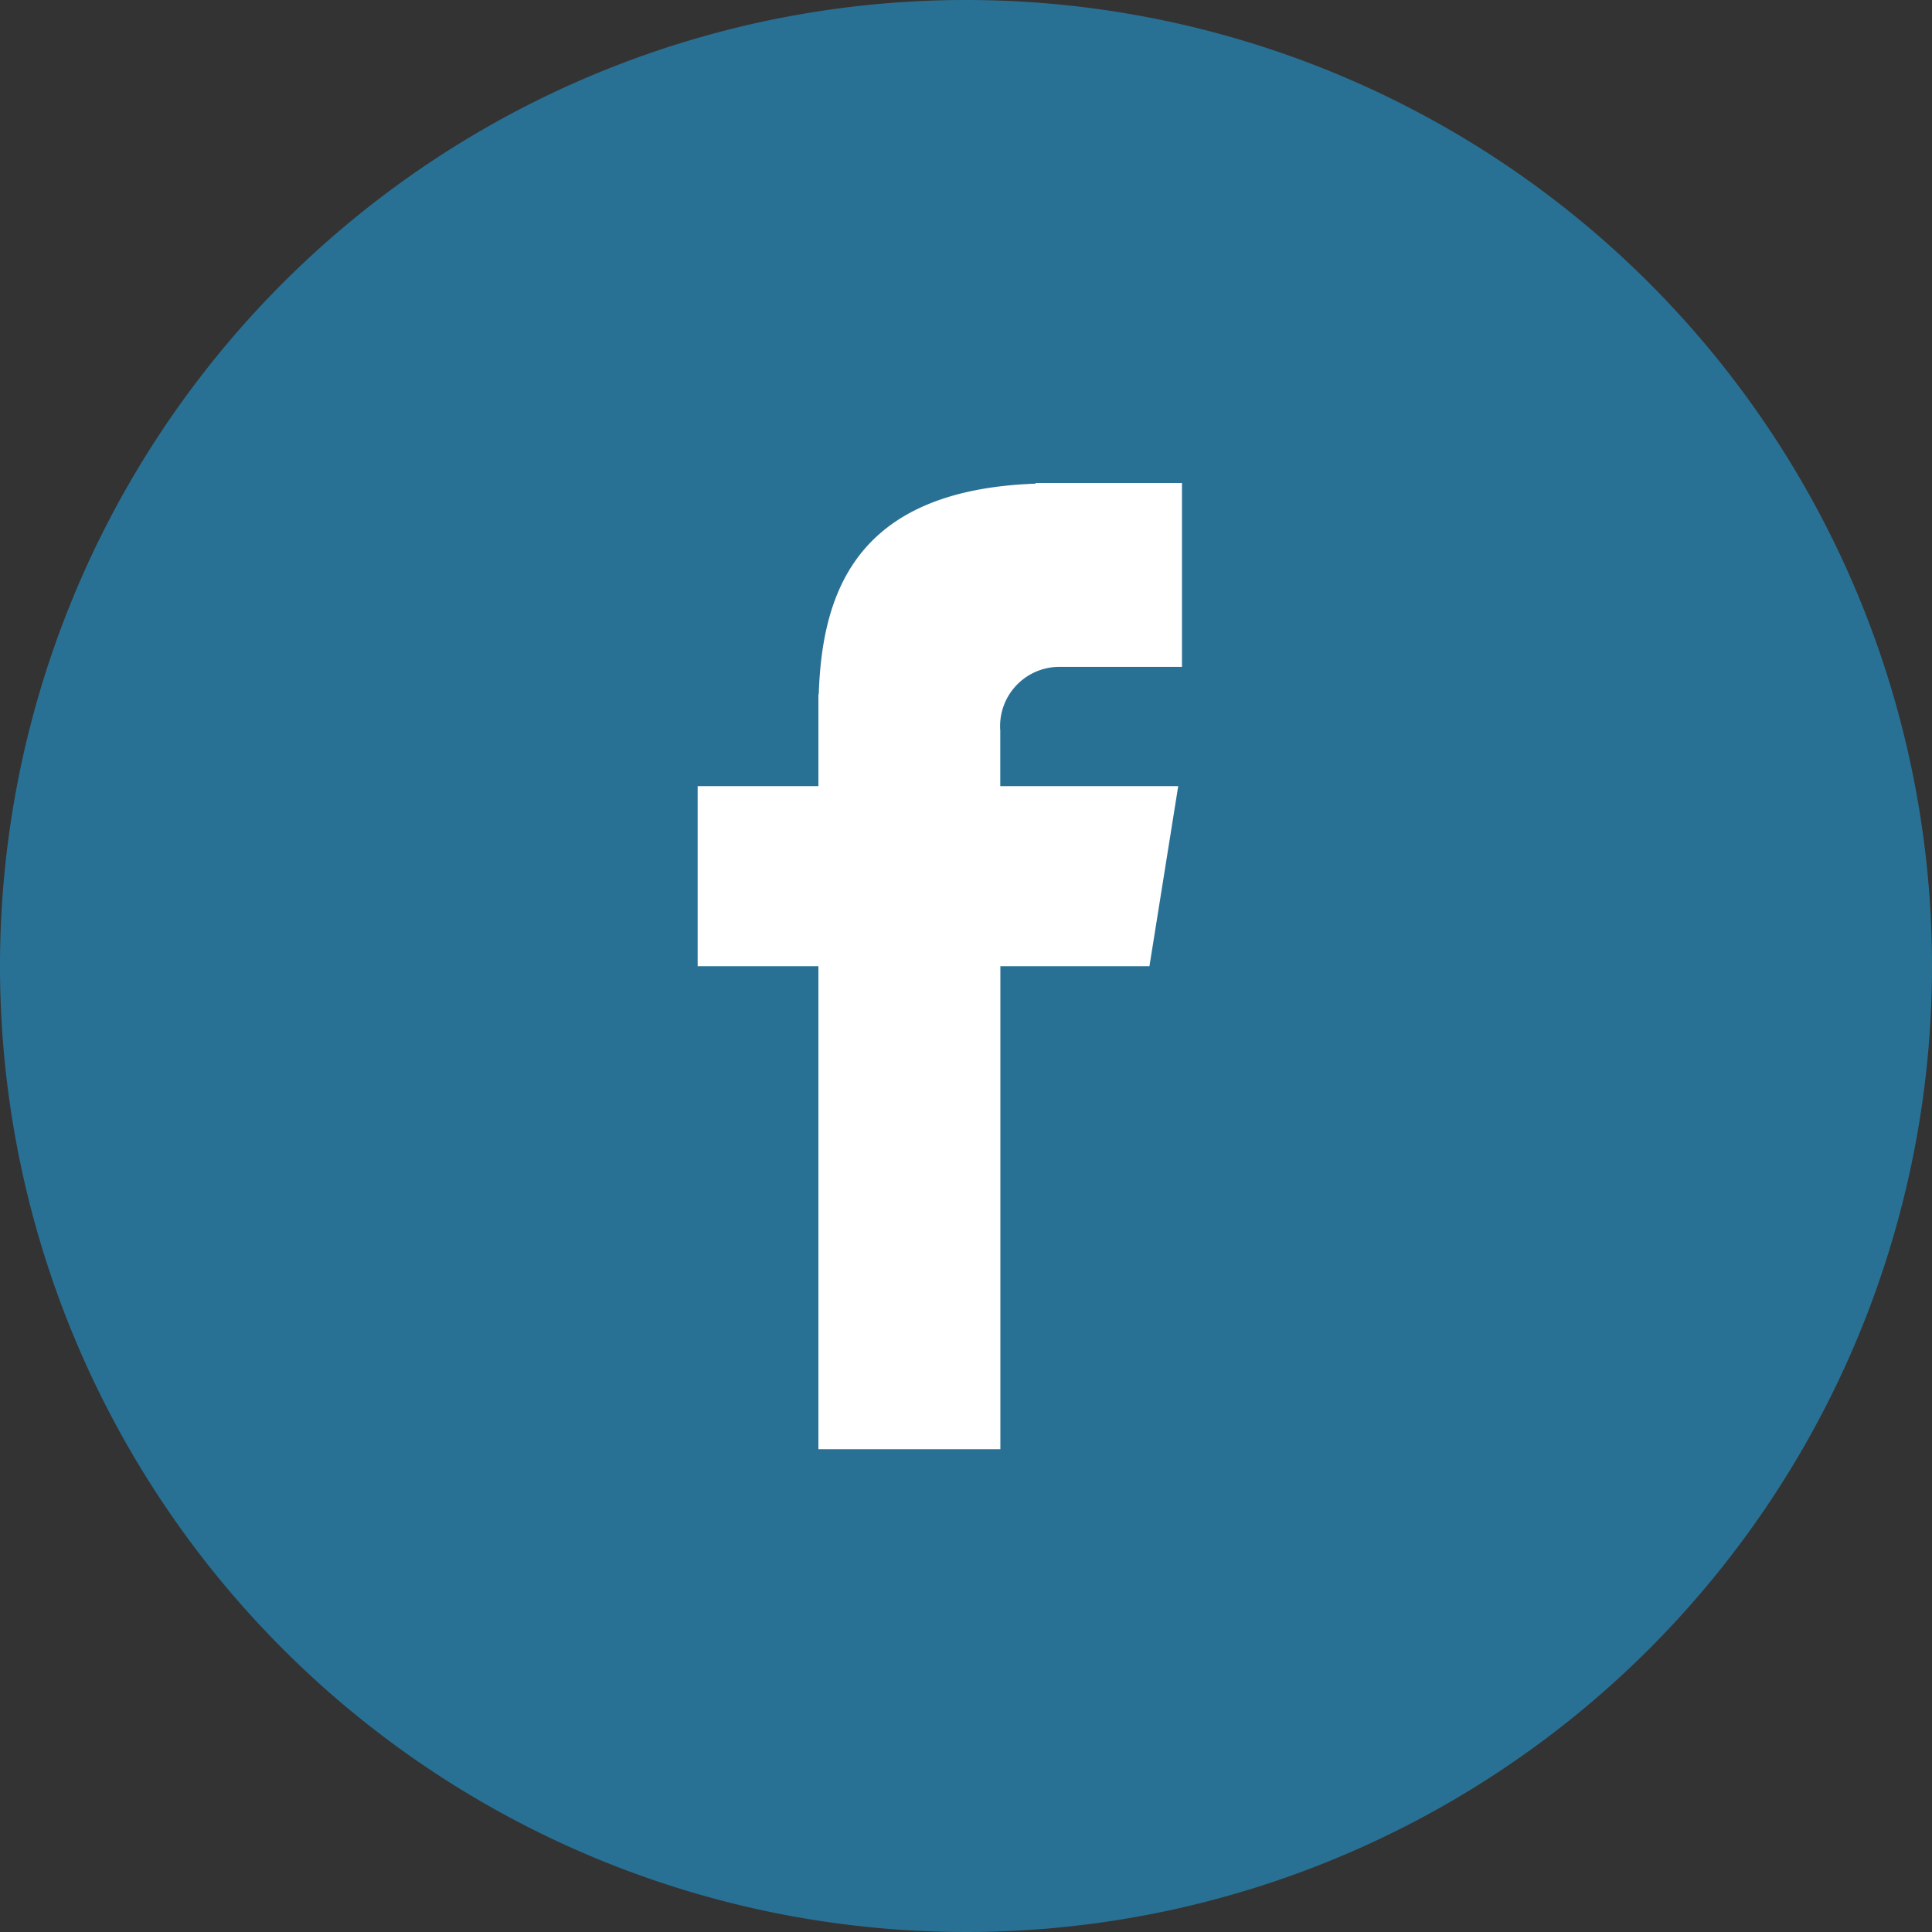 <svg xmlns="http://www.w3.org/2000/svg" width="38" height="38" viewBox="0 0 38 38">
  <rect x="0" y="0" width="38" height="38" fill="#333333" stroke="none"/>
  <g id="Group_2911" data-name="Group 2911" transform="translate(-1111.25 -3061)">
    <path id="Path_4297" data-name="Path 4297" d="M19,0A19,19,0,1,1,0,19,19,19,0,0,1,19,0Z" transform="translate(1111.25 3061)" fill="#297194"/>
    <path id="Path_94" data-name="Path 94" d="M116.213,76.164h2.449V72.547h-2.878v.013c-3.488.124-4.2,2.084-4.266,4.143h-.007v1.806h-2.375v3.542h2.375v9.5h3.579v-9.5h2.932l.566-3.542h-3.5V77.418A1.166,1.166,0,0,1,116.213,76.164Z" transform="translate(1015.836 2997.953)" fill="#fff"/>
  </g>
</svg>
